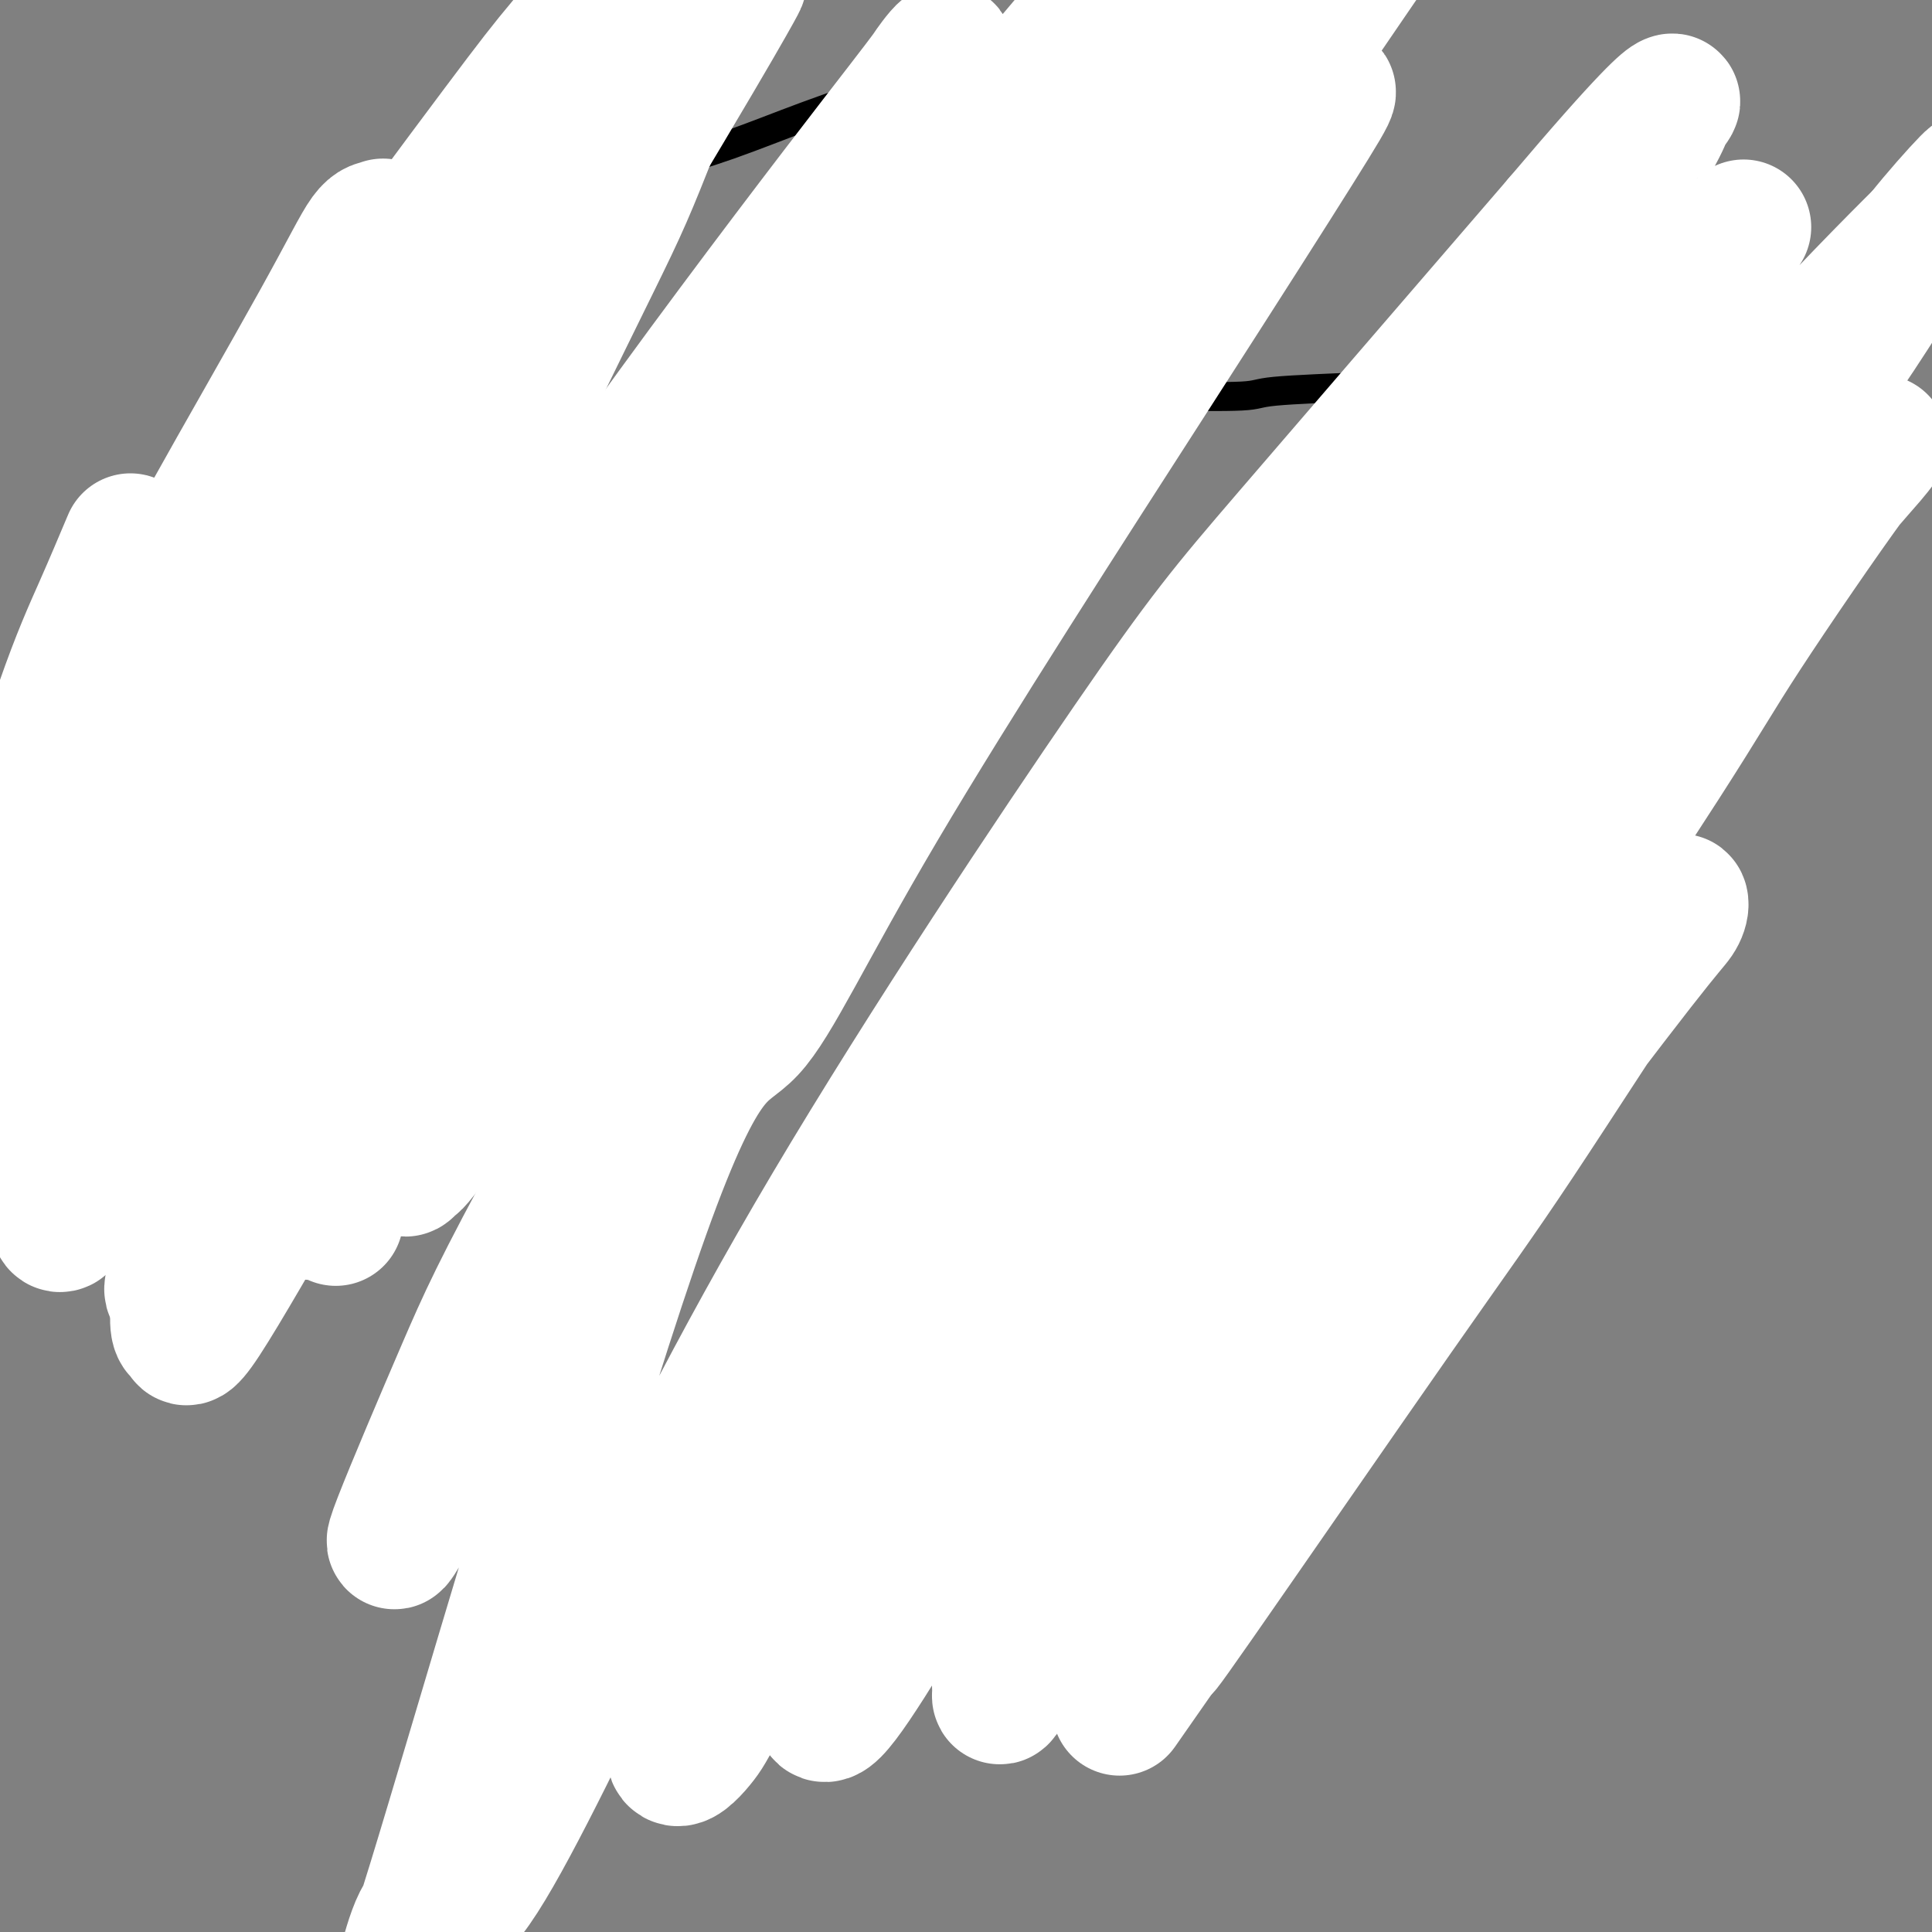 <svg viewBox='0 0 400 400' version='1.1' xmlns='http://www.w3.org/2000/svg' xmlns:xlink='http://www.w3.org/1999/xlink'><rect x="0" y="0" width="400" height="400" fill="#808080" stroke="none"/><g fill='none' stroke='#000000' stroke-width='6' stroke-linecap='round' stroke-linejoin='round'><path d='M241,235c0.798,3.632 1.596,7.264 2,11c0.404,3.736 0.413,7.575 1,13c0.587,5.425 1.751,12.437 3,18c1.249,5.563 2.583,9.677 3,12c0.417,2.323 -0.085,2.856 0,4c0.085,1.144 0.755,2.899 1,4c0.245,1.101 0.066,1.549 0,2c-0.066,0.451 -0.018,0.905 0,1c0.018,0.095 0.004,-0.169 0,0c-0.004,0.169 -0.000,0.770 0,1c0.000,0.230 -0.004,0.090 0,0c0.004,-0.090 0.015,-0.129 0,0c-0.015,0.129 -0.057,0.427 0,1c0.057,0.573 0.211,1.422 0,2c-0.211,0.578 -0.789,0.887 -1,1c-0.211,0.113 -0.057,0.030 0,0c0.057,-0.030 0.015,-0.008 0,0c-0.015,0.008 -0.004,0.002 0,0c0.004,-0.002 0.001,-0.001 0,0c-0.001,0.001 -0.000,0.000 0,0c0.000,-0.000 0.000,-0.000 0,0c-0.000,0.000 -0.000,0.000 0,0c0.000,-0.000 0.000,-0.000 0,0c-0.000,0.000 -0.000,0.000 0,0c0.000,-0.000 0.000,-0.000 0,0'/><path d='M202,313c-0.384,-0.668 -0.767,-1.335 -1,-2c-0.233,-0.665 -0.315,-1.327 -1,-3c-0.685,-1.673 -1.974,-4.356 -3,-6c-1.026,-1.644 -1.791,-2.248 -3,-5c-1.209,-2.752 -2.864,-7.650 -4,-10c-1.136,-2.350 -1.754,-2.150 -3,-6c-1.246,-3.850 -3.118,-11.750 -4,-17c-0.882,-5.250 -0.772,-7.852 -1,-9c-0.228,-1.148 -0.793,-0.844 -1,-1c-0.207,-0.156 -0.056,-0.774 0,-1c0.056,-0.226 0.016,-0.060 0,0c-0.016,0.060 -0.009,0.014 0,0c0.009,-0.014 0.018,0.005 0,0c-0.018,-0.005 -0.065,-0.035 0,0c0.065,0.035 0.242,0.134 1,0c0.758,-0.134 2.096,-0.503 4,-1c1.904,-0.497 4.372,-1.123 9,-2c4.628,-0.877 11.416,-2.004 16,-3c4.584,-0.996 6.966,-1.860 11,-3c4.034,-1.140 9.722,-2.554 14,-4c4.278,-1.446 7.145,-2.924 10,-4c2.855,-1.076 5.697,-1.752 7,-2c1.303,-0.248 1.067,-0.069 2,0c0.933,0.069 3.033,0.029 4,0c0.967,-0.029 0.799,-0.046 1,0c0.201,0.046 0.772,0.156 1,0c0.228,-0.156 0.114,-0.578 0,-1'/><path d='M261,233c12.281,-3.177 3.484,-0.119 0,1c-3.484,1.119 -1.654,0.298 -1,0c0.654,-0.298 0.132,-0.072 0,0c-0.132,0.072 0.127,-0.009 0,0c-0.127,0.009 -0.640,0.107 -1,0c-0.360,-0.107 -0.566,-0.420 -1,-1c-0.434,-0.580 -1.094,-1.429 -1,-4c0.094,-2.571 0.943,-6.865 1,-9c0.057,-2.135 -0.678,-2.110 0,-6c0.678,-3.890 2.770,-11.695 4,-19c1.230,-7.305 1.597,-14.108 2,-17c0.403,-2.892 0.840,-1.871 1,-3c0.160,-1.129 0.043,-4.408 0,-6c-0.043,-1.592 -0.011,-1.497 0,-2c0.011,-0.503 0.003,-1.603 0,-2c-0.003,-0.397 -0.001,-0.092 0,0c0.001,0.092 -0.000,-0.028 0,0c0.000,0.028 0.002,0.203 0,0c-0.002,-0.203 -0.007,-0.785 0,-1c0.007,-0.215 0.026,-0.062 0,0c-0.026,0.062 -0.096,0.032 0,0c0.096,-0.032 0.358,-0.067 1,0c0.642,0.067 1.665,0.237 4,0c2.335,-0.237 5.982,-0.879 8,-1c2.018,-0.121 2.407,0.279 6,0c3.593,-0.279 10.389,-1.238 16,-2c5.611,-0.762 10.037,-1.329 14,-2c3.963,-0.671 7.464,-1.448 9,-2c1.536,-0.552 1.106,-0.879 3,-1c1.894,-0.121 6.113,-0.034 9,0c2.887,0.034 4.444,0.017 6,0'/><path d='M341,156c12.151,-1.166 4.527,0.420 2,1c-2.527,0.580 0.041,0.155 1,0c0.959,-0.155 0.309,-0.042 0,0c-0.309,0.042 -0.275,0.011 0,0c0.275,-0.011 0.792,-0.003 1,0c0.208,0.003 0.107,0.001 0,0c-0.107,-0.001 -0.221,-0.001 0,0c0.221,0.001 0.776,0.003 1,0c0.224,-0.003 0.117,-0.010 0,0c-0.117,0.010 -0.243,0.038 0,0c0.243,-0.038 0.857,-0.143 1,0c0.143,0.143 -0.184,0.532 0,0c0.184,-0.532 0.878,-1.985 1,-3c0.122,-1.015 -0.327,-1.591 0,-3c0.327,-1.409 1.432,-3.649 2,-6c0.568,-2.351 0.601,-4.811 1,-8c0.399,-3.189 1.165,-7.105 2,-11c0.835,-3.895 1.741,-7.768 2,-10c0.259,-2.232 -0.127,-2.824 0,-5c0.127,-2.176 0.769,-5.936 1,-9c0.231,-3.064 0.050,-5.433 0,-7c-0.050,-1.567 0.029,-2.333 0,-3c-0.029,-0.667 -0.166,-1.235 0,-2c0.166,-0.765 0.637,-1.726 1,-3c0.363,-1.274 0.620,-2.863 1,-4c0.380,-1.137 0.883,-1.824 1,-2c0.117,-0.176 -0.151,0.160 0,0c0.151,-0.160 0.721,-0.816 1,-1c0.279,-0.184 0.267,0.104 0,0c-0.267,-0.104 -0.791,-0.601 -1,-1c-0.209,-0.399 -0.105,-0.699 0,-1'/><path d='M359,78c0.991,-11.910 -2.033,-3.686 -4,-1c-1.967,2.686 -2.877,-0.167 -7,-1c-4.123,-0.833 -11.459,0.354 -16,1c-4.541,0.646 -6.286,0.751 -11,1c-4.714,0.249 -12.398,0.641 -19,1c-6.602,0.359 -12.122,0.683 -19,1c-6.878,0.317 -15.112,0.625 -19,1c-3.888,0.375 -3.428,0.818 -7,1c-3.572,0.182 -11.176,0.105 -16,0c-4.824,-0.105 -6.868,-0.238 -9,0c-2.132,0.238 -4.351,0.848 -5,1c-0.649,0.152 0.271,-0.155 0,0c-0.271,0.155 -1.733,0.773 -2,1c-0.267,0.227 0.660,0.065 1,0c0.340,-0.065 0.091,-0.031 0,0c-0.091,0.031 -0.024,0.061 0,0c0.024,-0.061 0.006,-0.212 0,0c-0.006,0.212 -0.001,0.789 0,1c0.001,0.211 -0.001,0.057 0,0c0.001,-0.057 0.004,-0.015 0,0c-0.004,0.015 -0.015,0.004 0,0c0.015,-0.004 0.056,0.000 0,0c-0.056,-0.000 -0.210,-0.004 0,0c0.210,0.004 0.785,0.016 1,0c0.215,-0.016 0.072,-0.058 0,0c-0.072,0.058 -0.071,0.218 0,0c0.071,-0.218 0.212,-0.812 0,-1c-0.212,-0.188 -0.779,0.032 -1,0c-0.221,-0.032 -0.098,-0.316 0,-1c0.098,-0.684 0.171,-1.767 0,-4c-0.171,-2.233 -0.585,-5.617 -1,-9'/><path d='M225,70c-0.434,-5.334 -0.518,-12.170 -1,-19c-0.482,-6.830 -1.360,-13.653 -2,-17c-0.640,-3.347 -1.042,-3.218 -2,-5c-0.958,-1.782 -2.473,-5.476 -4,-8c-1.527,-2.524 -3.068,-3.877 -4,-5c-0.932,-1.123 -1.257,-2.014 -2,-3c-0.743,-0.986 -1.905,-2.065 -3,-3c-1.095,-0.935 -2.125,-1.726 -3,-2c-0.875,-0.274 -1.596,-0.031 -2,0c-0.404,0.031 -0.490,-0.150 -1,0c-0.510,0.150 -1.444,0.631 -2,1c-0.556,0.369 -0.733,0.625 -1,1c-0.267,0.375 -0.625,0.867 -1,1c-0.375,0.133 -0.766,-0.094 -1,0c-0.234,0.094 -0.309,0.508 -1,1c-0.691,0.492 -1.998,1.061 -4,2c-2.002,0.939 -4.700,2.248 -6,3c-1.300,0.752 -1.202,0.946 -4,2c-2.798,1.054 -8.493,2.969 -14,5c-5.507,2.031 -10.827,4.180 -16,6c-5.173,1.820 -10.198,3.311 -13,4c-2.802,0.689 -3.382,0.577 -6,1c-2.618,0.423 -7.275,1.381 -11,2c-3.725,0.619 -6.517,0.898 -9,1c-2.483,0.102 -4.655,0.027 -6,0c-1.345,-0.027 -1.862,-0.007 -3,0c-1.138,0.007 -2.896,0.002 -4,0c-1.104,-0.002 -1.554,-0.001 -2,0c-0.446,0.001 -0.889,0.000 -1,0c-0.111,-0.000 0.111,-0.000 0,0c-0.111,0.000 -0.556,0.000 -1,0'/><path d='M95,38c-6.712,0.499 -1.991,-0.253 0,0c1.991,0.253 1.252,1.510 1,4c-0.252,2.490 -0.016,6.213 0,8c0.016,1.787 -0.188,1.637 0,6c0.188,4.363 0.768,13.238 1,20c0.232,6.762 0.115,11.410 0,16c-0.115,4.590 -0.227,9.121 0,11c0.227,1.879 0.793,1.105 1,2c0.207,0.895 0.056,3.459 0,5c-0.056,1.541 -0.015,2.060 0,3c0.015,0.940 0.004,2.301 0,3c-0.004,0.699 -0.001,0.737 0,1c0.001,0.263 0.000,0.751 0,1c-0.000,0.249 -0.000,0.259 0,0c0.000,-0.259 0.000,-0.788 0,-1c-0.000,-0.212 -0.000,-0.108 0,0c0.000,0.108 0.001,0.218 0,0c-0.001,-0.218 -0.004,-0.766 0,-1c0.004,-0.234 0.016,-0.155 0,0c-0.016,0.155 -0.060,0.386 -1,1c-0.940,0.614 -2.776,1.612 -5,3c-2.224,1.388 -4.836,3.168 -11,6c-6.164,2.832 -15.880,6.716 -22,9c-6.120,2.284 -8.644,2.966 -12,4c-3.356,1.034 -7.542,2.418 -11,3c-3.458,0.582 -6.186,0.363 -9,0c-2.814,-0.363 -5.713,-0.868 -7,-1c-1.287,-0.132 -0.964,0.109 -2,0c-1.036,-0.109 -3.433,-0.568 -5,-1c-1.567,-0.432 -2.305,-0.838 -3,-1c-0.695,-0.162 -1.348,-0.081 -2,0'/><path d='M8,139c-4.557,-0.463 -1.949,-0.120 -1,0c0.949,0.120 0.239,0.019 0,0c-0.239,-0.019 -0.009,0.045 0,0c0.009,-0.045 -0.205,-0.198 0,0c0.205,0.198 0.827,0.746 1,1c0.173,0.254 -0.103,0.215 0,1c0.103,0.785 0.585,2.394 1,5c0.415,2.606 0.765,6.209 1,8c0.235,1.791 0.357,1.769 1,6c0.643,4.231 1.809,12.715 3,20c1.191,7.285 2.409,13.370 3,19c0.591,5.630 0.554,10.806 1,16c0.446,5.194 1.373,10.405 2,13c0.627,2.595 0.953,2.575 1,4c0.047,1.425 -0.184,4.295 0,6c0.184,1.705 0.781,2.247 1,3c0.219,0.753 0.058,1.718 0,2c-0.058,0.282 -0.012,-0.121 0,0c0.012,0.121 -0.009,0.764 0,1c0.009,0.236 0.047,0.065 0,0c-0.047,-0.065 -0.181,-0.023 0,0c0.181,0.023 0.677,0.028 1,0c0.323,-0.028 0.474,-0.089 1,0c0.526,0.089 1.427,0.328 3,1c1.573,0.672 3.817,1.776 5,2c1.183,0.224 1.304,-0.431 3,0c1.696,0.431 4.968,1.950 10,2c5.032,0.050 11.823,-1.368 18,-4c6.177,-2.632 11.740,-6.478 15,-9c3.260,-2.522 4.217,-3.721 7,-7c2.783,-3.279 7.391,-8.640 12,-14'/><path d='M97,215c4.843,-5.666 7.451,-9.331 11,-13c3.549,-3.669 8.041,-7.343 11,-10c2.959,-2.657 4.387,-4.298 6,-6c1.613,-1.702 3.410,-3.465 4,-4c0.590,-0.535 -0.029,0.159 0,0c0.029,-0.159 0.706,-1.172 1,-1c0.294,0.172 0.205,1.527 0,2c-0.205,0.473 -0.527,0.062 -1,1c-0.473,0.938 -1.096,3.223 -2,8c-0.904,4.777 -2.089,12.044 -3,20c-0.911,7.956 -1.547,16.599 -2,21c-0.453,4.401 -0.721,4.561 -1,9c-0.279,4.439 -0.568,13.159 -1,20c-0.432,6.841 -1.008,11.804 -2,18c-0.992,6.196 -2.402,13.626 -3,18c-0.598,4.374 -0.384,5.692 -1,10c-0.616,4.308 -2.060,11.606 -3,16c-0.940,4.394 -1.374,5.882 -2,10c-0.626,4.118 -1.443,10.864 -2,13c-0.557,2.136 -0.852,-0.340 -1,-1c-0.148,-0.660 -0.147,0.496 0,1c0.147,0.504 0.439,0.355 1,0c0.561,-0.355 1.390,-0.915 2,-1c0.610,-0.085 1.001,0.306 2,0c0.999,-0.306 2.606,-1.308 4,-2c1.394,-0.692 2.573,-1.074 4,-2c1.427,-0.926 3.101,-2.397 4,-3c0.899,-0.603 1.025,-0.337 5,-1c3.975,-0.663 11.801,-2.255 16,-3c4.199,-0.745 4.771,-0.641 7,-1c2.229,-0.359 6.114,-1.179 10,-2'/><path d='M161,332c8.212,-1.044 9.741,-0.153 12,-1c2.259,-0.847 5.249,-3.431 7,-5c1.751,-1.569 2.263,-2.124 4,-3c1.737,-0.876 4.700,-2.075 7,-3c2.300,-0.925 3.937,-1.578 6,-2c2.063,-0.422 4.553,-0.614 6,-1c1.447,-0.386 1.852,-0.965 2,-1c0.148,-0.035 0.040,0.475 0,1c-0.040,0.525 -0.011,1.064 0,1c0.011,-0.064 0.003,-0.733 0,-1c-0.003,-0.267 -0.002,-0.134 0,0'/></g>
<g fill='none' stroke='#FFFFFF' stroke-width='28' stroke-linecap='round' stroke-linejoin='round'><path d='M27,112c-1.923,4.562 -3.847,9.125 -6,14c-2.153,4.875 -4.536,10.064 -8,20c-3.464,9.936 -8.010,24.620 -11,34c-2.990,9.380 -4.425,13.457 -5,16c-0.575,2.543 -0.292,3.553 0,4c0.292,0.447 0.593,0.330 1,0c0.407,-0.330 0.921,-0.872 2,-3c1.079,-2.128 2.722,-5.842 9,-19c6.278,-13.158 17.192,-35.759 23,-48c5.808,-12.241 6.512,-14.122 12,-24c5.488,-9.878 15.761,-27.753 22,-39c6.239,-11.247 8.443,-15.865 10,-18c1.557,-2.135 2.468,-1.785 3,-2c0.532,-0.215 0.686,-0.993 -1,4c-1.686,4.993 -5.212,15.759 -12,33c-6.788,17.241 -16.837,40.959 -25,62c-8.163,21.041 -14.440,39.405 -18,54c-3.560,14.595 -4.403,25.421 -5,31c-0.597,5.579 -0.947,5.912 2,9c2.947,3.088 9.192,8.931 17,11c7.808,2.069 17.179,0.365 23,0c5.821,-0.365 8.092,0.610 9,1c0.908,0.390 0.454,0.195 0,0'/><path d='M209,101c0.000,0.000 0.100,0.100 0.1,0.1'/><path d='M104,67c-1.280,1.757 -2.560,3.513 -3,4c-0.440,0.487 -0.041,-0.296 -8,10c-7.959,10.296 -24.276,31.673 -38,52c-13.724,20.327 -24.853,39.606 -33,56c-8.147,16.394 -13.310,29.903 -16,37c-2.690,7.097 -2.905,7.784 -2,9c0.905,1.216 2.932,2.963 3,4c0.068,1.037 -1.822,1.364 5,-12c6.822,-13.364 22.358,-40.419 31,-56c8.642,-15.581 10.391,-19.690 21,-39c10.609,-19.310 30.076,-53.823 44,-79c13.924,-25.177 22.303,-41.018 27,-50c4.697,-8.982 5.711,-11.106 6,-13c0.289,-1.894 -0.147,-3.560 0,-3c0.147,0.560 0.877,3.344 -3,12c-3.877,8.656 -12.361,23.184 -27,49c-14.639,25.816 -35.433,62.921 -47,84c-11.567,21.079 -13.909,26.133 -21,42c-7.091,15.867 -18.933,42.548 -25,58c-6.067,15.452 -6.359,19.675 -6,21c0.359,1.325 1.367,-0.248 2,-1c0.633,-0.752 0.889,-0.683 6,-11c5.111,-10.317 15.078,-31.019 27,-55c11.922,-23.981 25.799,-51.242 40,-77c14.201,-25.758 28.724,-50.014 40,-69c11.276,-18.986 19.303,-32.704 23,-39c3.697,-6.296 3.063,-5.172 3,-5c-0.063,0.172 0.445,-0.607 -1,2c-1.445,2.607 -4.841,8.602 -14,24c-9.159,15.398 -24.079,40.199 -39,65'/><path d='M99,87c-11.891,19.634 -14.619,23.219 -24,41c-9.381,17.781 -25.415,49.757 -34,69c-8.585,19.243 -9.722,25.755 -9,26c0.722,0.245 3.303,-5.775 5,-10c1.697,-4.225 2.510,-6.656 8,-20c5.490,-13.344 15.658,-37.600 26,-61c10.342,-23.400 20.858,-45.942 31,-67c10.142,-21.058 19.909,-40.632 25,-51c5.091,-10.368 5.507,-11.532 6,-14c0.493,-2.468 1.064,-6.242 1,-8c-0.064,-1.758 -0.761,-1.499 -4,2c-3.239,3.499 -9.018,10.239 -13,15c-3.982,4.761 -6.167,7.543 -14,18c-7.833,10.457 -21.313,28.587 -31,42c-9.687,13.413 -15.581,22.107 -19,29c-3.419,6.893 -4.362,11.983 -5,13c-0.638,1.017 -0.972,-2.040 1,-5c1.972,-2.960 6.251,-5.824 14,-15c7.749,-9.176 18.970,-24.662 31,-40c12.030,-15.338 24.869,-30.526 32,-39c7.131,-8.474 8.552,-10.235 11,-12c2.448,-1.765 5.922,-3.535 8,-5c2.078,-1.465 2.761,-2.627 0,5c-2.761,7.627 -8.966,24.042 -13,34c-4.034,9.958 -5.896,13.459 -15,32c-9.104,18.541 -25.448,52.120 -39,83c-13.552,30.880 -24.311,59.059 -31,80c-6.689,20.941 -9.308,34.644 -10,41c-0.692,6.356 0.545,5.365 1,6c0.455,0.635 0.130,2.896 4,-3c3.870,-5.896 11.935,-19.948 20,-34'/><path d='M62,239c9.373,-16.697 20.807,-39.940 34,-64c13.193,-24.060 28.147,-48.935 43,-73c14.853,-24.065 29.607,-47.318 38,-60c8.393,-12.682 10.427,-14.794 13,-19c2.573,-4.206 5.687,-10.507 6,-12c0.313,-1.493 -2.173,1.823 -3,3c-0.827,1.177 0.007,0.216 -6,8c-6.007,7.784 -18.854,24.313 -35,46c-16.146,21.687 -35.592,48.531 -54,78c-18.408,29.469 -35.777,61.564 -45,79c-9.223,17.436 -10.300,20.214 -12,25c-1.700,4.786 -4.022,11.582 -5,15c-0.978,3.418 -0.613,3.459 5,-4c5.613,-7.459 16.474,-22.417 23,-32c6.526,-9.583 8.716,-13.791 19,-30c10.284,-16.209 28.661,-44.419 47,-71c18.339,-26.581 36.641,-51.532 55,-75c18.359,-23.468 36.775,-45.454 47,-57c10.225,-11.546 12.260,-12.653 15,-15c2.740,-2.347 6.184,-5.934 8,-8c1.816,-2.066 2.005,-2.612 -3,5c-5.005,7.612 -15.203,23.381 -22,33c-6.797,9.619 -10.192,13.086 -25,33c-14.808,19.914 -41.030,56.273 -62,88c-20.970,31.727 -36.689,58.822 -46,77c-9.311,18.178 -12.214,27.439 -13,31c-0.786,3.561 0.543,1.421 1,1c0.457,-0.421 0.040,0.877 5,-6c4.960,-6.877 15.297,-21.928 29,-42c13.703,-20.072 30.772,-45.163 50,-71c19.228,-25.837 40.614,-52.418 62,-79'/><path d='M231,43c26.896,-35.690 20.637,-26.414 27,-32c6.363,-5.586 25.350,-26.033 34,-35c8.650,-8.967 6.963,-6.455 5,-4c-1.963,2.455 -4.202,4.853 -6,7c-1.798,2.147 -3.154,4.043 -12,17c-8.846,12.957 -25.181,36.977 -44,63c-18.819,26.023 -40.122,54.051 -62,88c-21.878,33.949 -44.332,73.819 -57,97c-12.668,23.181 -15.550,29.674 -20,40c-4.450,10.326 -10.467,24.487 -13,31c-2.533,6.513 -1.580,5.379 3,-3c4.580,-8.379 12.789,-24.002 18,-34c5.211,-9.998 7.423,-14.369 17,-32c9.577,-17.631 26.517,-48.520 44,-77c17.483,-28.480 35.508,-54.551 53,-78c17.492,-23.449 34.449,-44.275 43,-55c8.551,-10.725 8.695,-11.347 10,-13c1.305,-1.653 3.772,-4.336 4,-4c0.228,0.336 -1.782,3.690 -7,12c-5.218,8.310 -13.642,21.576 -30,47c-16.358,25.424 -40.648,63.008 -56,89c-15.352,25.992 -21.764,40.394 -27,46c-5.236,5.606 -9.294,2.416 -22,38c-12.706,35.584 -34.060,109.940 -43,139c-8.940,29.060 -5.465,12.822 -3,8c2.465,-4.822 3.919,1.771 10,-6c6.081,-7.771 16.790,-29.905 29,-55c12.210,-25.095 25.922,-53.149 46,-87c20.078,-33.851 46.521,-73.498 62,-96c15.479,-22.502 19.994,-27.858 33,-43c13.006,-15.142 34.503,-40.071 56,-65'/><path d='M323,46c19.032,-22.464 22.112,-24.623 23,-25c0.888,-0.377 -0.416,1.029 -1,2c-0.584,0.971 -0.449,1.507 -3,6c-2.551,4.493 -7.790,12.945 -21,32c-13.210,19.055 -34.392,48.715 -46,65c-11.608,16.285 -13.643,19.195 -29,41c-15.357,21.805 -44.035,62.505 -64,97c-19.965,34.495 -31.217,62.786 -37,79c-5.783,16.214 -6.098,20.353 -5,21c1.098,0.647 3.609,-2.197 5,-4c1.391,-1.803 1.661,-2.563 8,-14c6.339,-11.437 18.747,-33.550 34,-59c15.253,-25.450 33.351,-54.236 52,-82c18.649,-27.764 37.849,-54.505 57,-79c19.151,-24.495 38.252,-46.743 48,-58c9.748,-11.257 10.142,-11.522 12,-14c1.858,-2.478 5.180,-7.167 5,-7c-0.180,0.167 -3.863,5.192 -6,8c-2.137,2.808 -2.728,3.399 -11,14c-8.272,10.601 -24.226,31.213 -44,58c-19.774,26.787 -43.367,59.749 -63,89c-19.633,29.251 -35.307,54.791 -44,69c-8.693,14.209 -10.404,17.087 -14,29c-3.596,11.913 -9.077,32.862 -9,39c0.077,6.138 5.713,-2.535 17,-21c11.287,-18.465 28.224,-46.722 38,-63c9.776,-16.278 12.390,-20.577 26,-40c13.610,-19.423 38.215,-53.969 61,-83c22.785,-29.031 43.750,-52.547 59,-69c15.250,-16.453 24.786,-25.844 29,-30c4.214,-4.156 3.107,-3.078 2,-2'/><path d='M402,45c13.576,-15.651 2.518,-4.277 -4,4c-6.518,8.277 -8.494,13.457 -21,31c-12.506,17.543 -35.542,47.448 -48,64c-12.458,16.552 -14.337,19.749 -28,40c-13.663,20.251 -39.111,57.556 -57,87c-17.889,29.444 -28.218,51.028 -33,63c-4.782,11.972 -4.018,14.330 -4,16c0.018,1.670 -0.712,2.650 3,-3c3.712,-5.650 11.866,-17.929 23,-37c11.134,-19.071 25.248,-44.932 41,-70c15.752,-25.068 33.142,-49.342 51,-72c17.858,-22.658 36.182,-43.700 46,-55c9.818,-11.300 11.128,-12.860 13,-15c1.872,-2.140 4.306,-4.861 5,-6c0.694,-1.139 -0.353,-0.696 -6,7c-5.647,7.696 -15.893,22.644 -22,32c-6.107,9.356 -8.075,13.119 -17,27c-8.925,13.881 -24.808,37.879 -38,59c-13.192,21.121 -23.695,39.363 -31,52c-7.305,12.637 -11.413,19.668 -13,23c-1.587,3.332 -0.654,2.965 2,1c2.654,-1.965 7.027,-5.527 15,-15c7.973,-9.473 19.545,-24.855 31,-40c11.455,-15.145 22.794,-30.051 29,-38c6.206,-7.949 7.281,-8.940 8,-10c0.719,-1.060 1.083,-2.189 1,-3c-0.083,-0.811 -0.613,-1.306 -7,8c-6.387,9.306 -18.629,28.412 -27,41c-8.371,12.588 -12.869,18.658 -25,36c-12.131,17.342 -31.895,45.955 -41,59c-9.105,13.045 -7.553,10.523 -6,8'/><path d='M242,339c-17.667,25.333 -8.833,12.667 0,0'/></g>
</svg>